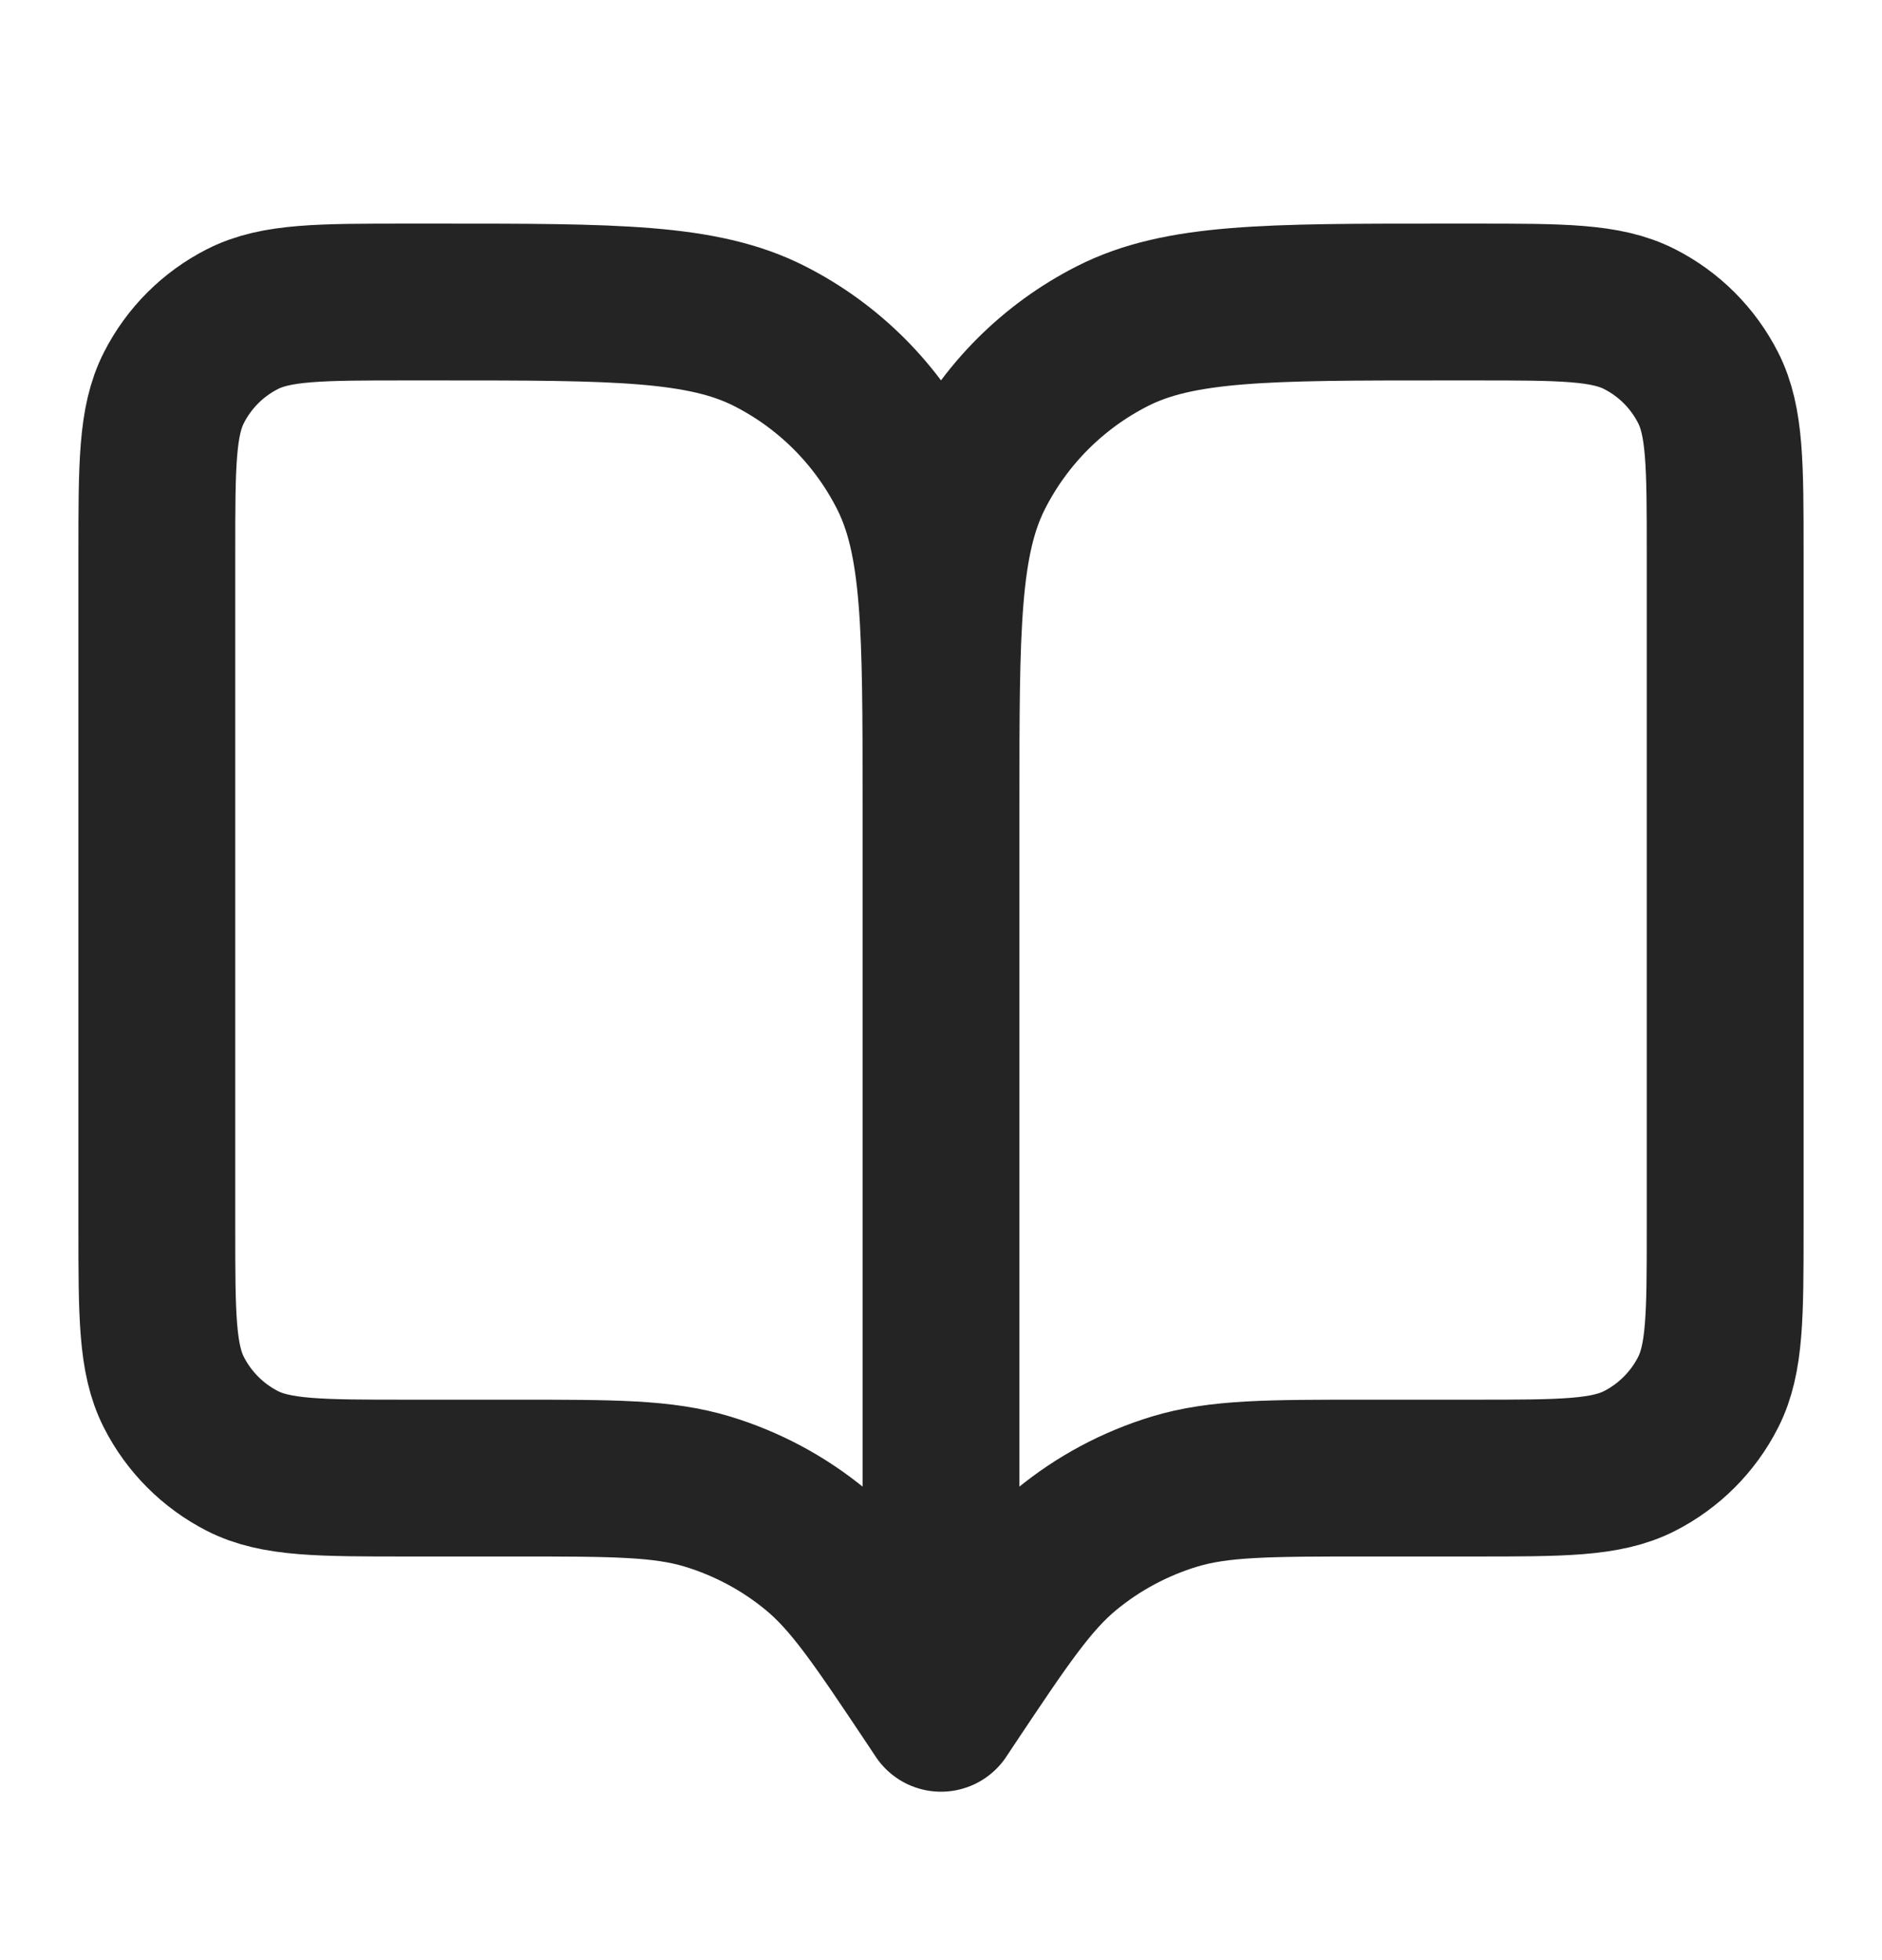 <svg width="24" height="25" viewBox="0 0 24 25" fill="none" xmlns="http://www.w3.org/2000/svg">
<path d="M12 21.852L11.9 21.701C11.205 20.66 10.858 20.139 10.399 19.761C9.993 19.427 9.525 19.177 9.022 19.024C8.453 18.852 7.827 18.852 6.575 18.852H5.2C4.08 18.852 3.52 18.852 3.092 18.634C2.716 18.442 2.41 18.136 2.218 17.759C2 17.332 2 16.772 2 15.652V7.052C2 5.931 2 5.371 2.218 4.944C2.41 4.567 2.716 4.261 3.092 4.07C3.52 3.852 4.08 3.852 5.2 3.852H5.6C7.84 3.852 8.96 3.852 9.816 4.288C10.569 4.671 11.181 5.283 11.564 6.036C12 6.891 12 8.011 12 10.252M12 21.852V10.252M12 21.852L12.1 21.701C12.795 20.66 13.142 20.139 13.601 19.761C14.007 19.427 14.475 19.177 14.978 19.024C15.547 18.852 16.173 18.852 17.425 18.852H18.8C19.92 18.852 20.48 18.852 20.908 18.634C21.284 18.442 21.59 18.136 21.782 17.759C22 17.332 22 16.772 22 15.652V7.052C22 5.931 22 5.371 21.782 4.944C21.59 4.567 21.284 4.261 20.908 4.07C20.48 3.852 19.92 3.852 18.8 3.852H18.4C16.16 3.852 15.04 3.852 14.184 4.288C13.431 4.671 12.819 5.283 12.436 6.036C12 6.891 12 8.011 12 10.252" stroke="#252424" stroke-width="2" stroke-linecap="round" stroke-linejoin="round"/>
</svg>